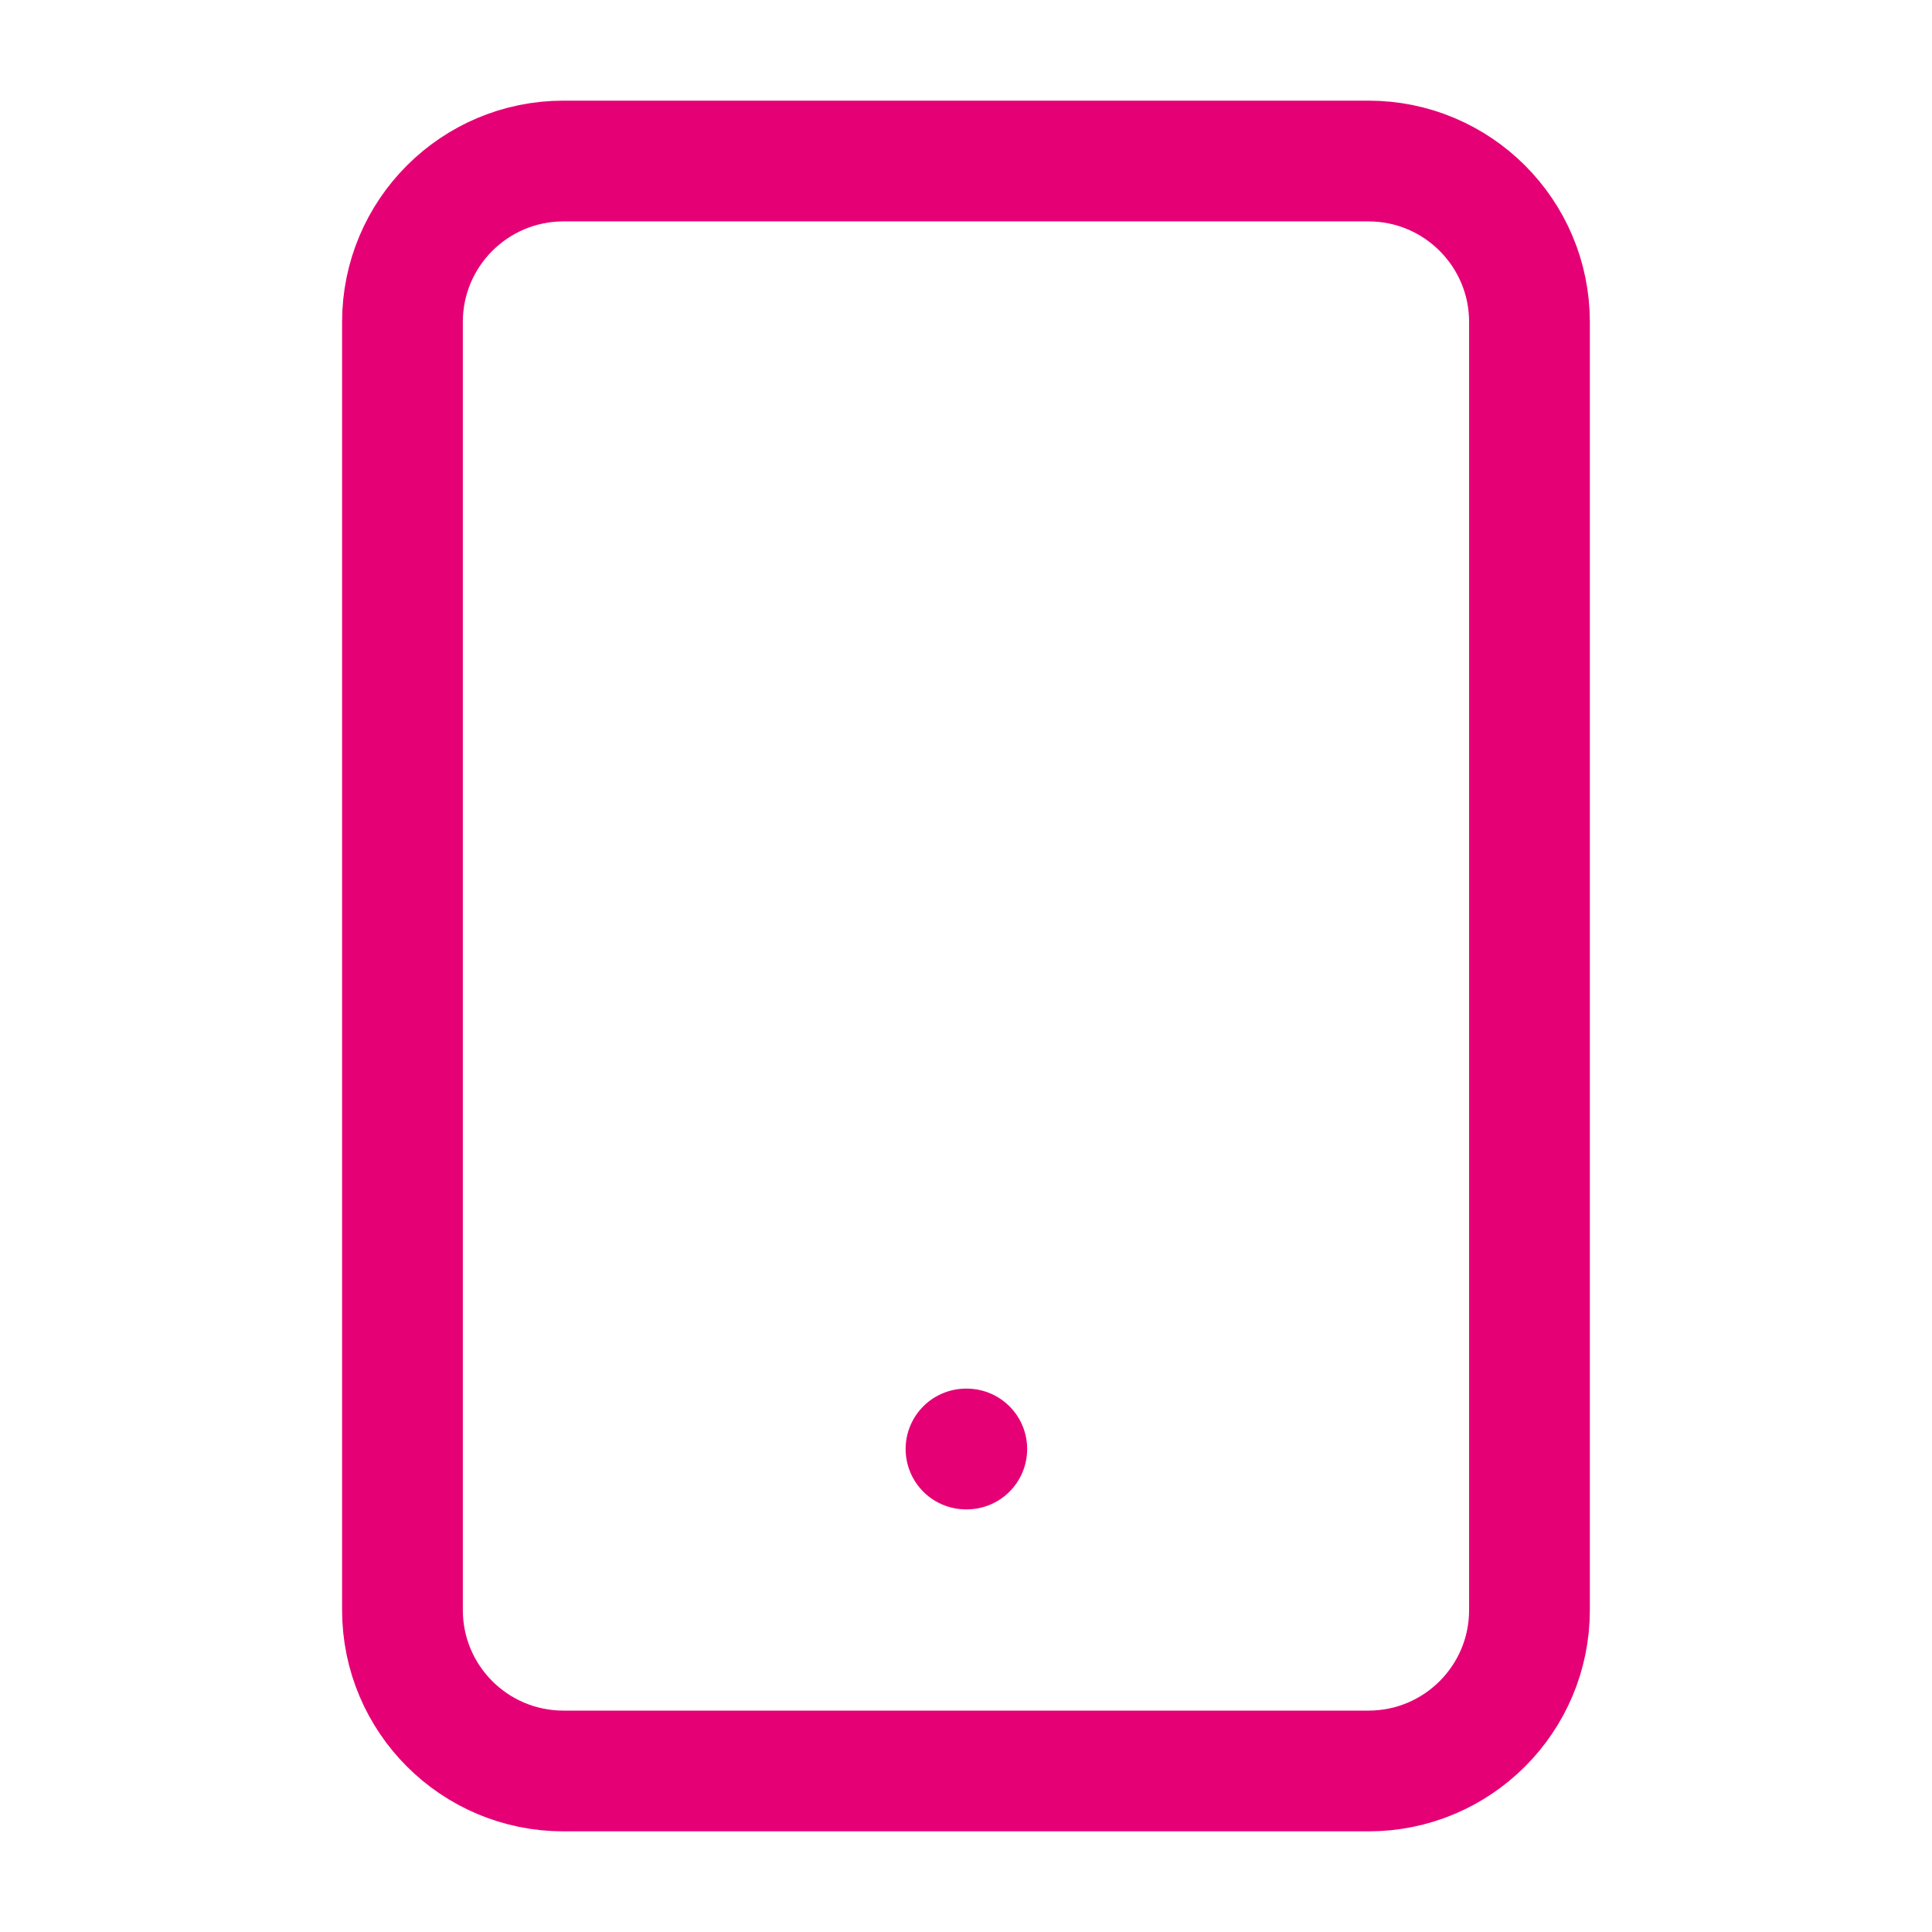 <svg width="32" height="32" viewBox="0 0 32 32" fill="none" xmlns="http://www.w3.org/2000/svg">
<path d="M22.666 2.667H9.333C7.86 2.667 6.666 3.861 6.666 5.333V26.667C6.666 28.14 7.86 29.333 9.333 29.333H22.666C24.139 29.333 25.333 28.14 25.333 26.667V5.333C25.333 3.861 24.139 2.667 22.666 2.667Z" stroke="#E60076" stroke-width="2" stroke-linecap="round" stroke-linejoin="round"/>
<path d="M16 24H16.013" stroke="#E60076" stroke-width="2" stroke-linecap="round" stroke-linejoin="round"/>
</svg>
